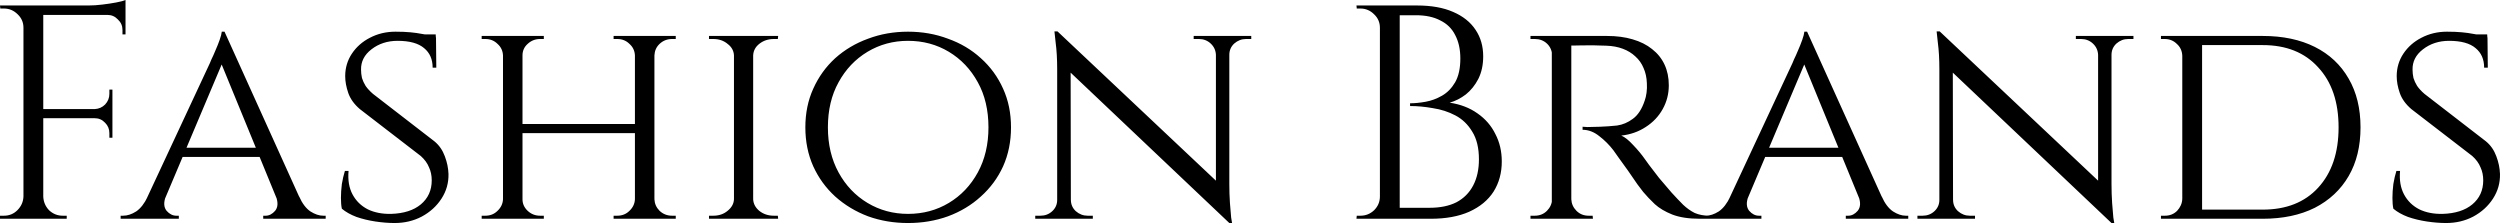 <?xml version="1.0" encoding="UTF-8"?> <svg xmlns="http://www.w3.org/2000/svg" width="985" height="88" viewBox="0 0 985 88" fill="none"> <path d="M17.046 2.161V86.19H9.243V2.161H17.046ZM44.295 42.975V46.576H16.686V42.975H44.295ZM49.457 2.161V5.882H16.686V2.161H49.457ZM44.295 46.336V54.259H43.095V52.458C43.095 50.858 42.535 49.497 41.414 48.377C40.294 47.176 38.934 46.576 37.333 46.576V46.336H44.295ZM44.295 35.292V43.215H37.333V42.975C38.934 42.895 40.294 42.295 41.414 41.174C42.535 39.974 43.095 38.573 43.095 36.973V35.292H44.295ZM49.457 5.522V13.565H48.257V11.764C48.257 10.164 47.657 8.803 46.456 7.683C45.336 6.482 43.975 5.882 42.375 5.882V5.522H49.457ZM49.457 0V3.481L34.812 2.161C36.573 2.161 38.413 2.041 40.334 1.801C42.335 1.561 44.175 1.28 45.856 0.96C47.537 0.64 48.737 0.32 49.457 0ZM9.603 77.427V86.19H0V84.99C0 84.99 0.24 84.99 0.72 84.99C1.28 84.99 1.561 84.99 1.561 84.99C3.641 84.99 5.402 84.269 6.842 82.829C8.363 81.308 9.163 79.508 9.243 77.427H9.603ZM9.603 10.924H9.243C9.243 8.843 8.483 7.082 6.962 5.642C5.442 4.121 3.641 3.361 1.561 3.361C1.561 3.361 1.32 3.361 0.84 3.361C0.36 3.361 0.12 3.361 0.12 3.361L0 2.161H9.603V10.924ZM16.686 77.427H17.046C17.126 79.508 17.886 81.308 19.327 82.829C20.847 84.269 22.648 84.99 24.729 84.99C24.729 84.99 24.969 84.99 25.449 84.99C25.929 84.99 26.209 84.99 26.289 84.99V86.19H16.686V77.427ZM88.463 12.484L121.475 85.47H111.991L86.422 23.168L88.463 12.484ZM65.295 77.427C64.415 79.828 64.535 81.709 65.655 83.069C66.776 84.349 68.056 84.99 69.497 84.99H70.457V86.19H47.529V84.99C47.529 84.99 47.689 84.99 48.009 84.99C48.329 84.99 48.489 84.99 48.489 84.99C50.17 84.99 51.891 84.429 53.651 83.309C55.412 82.109 56.932 80.148 58.213 77.427H65.295ZM88.463 12.484L89.303 20.767L61.814 85.83H54.251L82.701 24.849C82.701 24.849 82.901 24.369 83.301 23.408C83.782 22.448 84.302 21.287 84.862 19.927C85.502 18.486 86.062 17.086 86.543 15.726C87.023 14.365 87.303 13.285 87.383 12.484H88.463ZM102.628 58.22V61.822H70.817V58.22H102.628ZM108.75 77.427H117.873C119.074 80.148 120.554 82.109 122.315 83.309C124.076 84.429 125.756 84.99 127.357 84.99C127.357 84.99 127.517 84.99 127.837 84.99C128.157 84.99 128.317 84.99 128.317 84.99V86.19H103.709V84.99H104.669C106.029 84.99 107.27 84.349 108.39 83.069C109.511 81.709 109.631 79.828 108.75 77.427ZM155.817 12.484C158.058 12.484 160.019 12.564 161.699 12.724C163.38 12.884 164.82 13.085 166.021 13.325C167.301 13.485 168.381 13.725 169.262 14.045C170.222 14.285 171.062 14.525 171.783 14.765L171.903 26.649H170.462C170.462 23.368 169.342 20.807 167.101 18.967C164.86 17.046 161.379 16.086 156.657 16.086C152.656 16.086 149.215 17.206 146.334 19.447C143.533 21.608 142.172 24.288 142.252 27.49C142.252 28.53 142.372 29.61 142.613 30.731C142.933 31.771 143.413 32.811 144.053 33.852C144.773 34.892 145.734 35.932 146.934 36.973L171.182 55.699C173.023 57.22 174.384 59.181 175.264 61.581C176.144 63.902 176.624 66.223 176.704 68.544C176.784 72.065 175.864 75.306 173.943 78.267C172.023 81.228 169.422 83.589 166.141 85.35C162.94 87.03 159.378 87.871 155.457 87.871C153.136 87.871 150.615 87.671 147.894 87.27C145.253 86.87 142.773 86.27 140.452 85.47C138.131 84.59 136.21 83.509 134.69 82.229C134.45 81.108 134.33 79.708 134.33 78.027C134.33 76.267 134.45 74.426 134.69 72.505C135.01 70.585 135.41 68.864 135.89 67.344H137.331C137.011 70.945 137.531 74.026 138.891 76.587C140.252 79.148 142.252 81.108 144.893 82.469C147.534 83.749 150.615 84.349 154.137 84.269C159.098 84.109 162.98 82.869 165.781 80.548C168.662 78.147 170.102 74.986 170.102 71.065C170.102 69.144 169.742 67.424 169.022 65.903C168.381 64.302 167.301 62.822 165.781 61.461L141.772 42.975C139.531 41.054 138.011 38.934 137.211 36.613C136.41 34.292 136.01 32.091 136.01 30.011C136.01 26.729 136.891 23.768 138.651 21.127C140.412 18.486 142.773 16.406 145.734 14.885C148.775 13.285 152.136 12.484 155.817 12.484ZM171.663 13.565L171.783 15.726H163.26V13.565H171.663ZM257.842 14.165V86.19H250.16V14.165H257.842ZM205.864 14.165V86.19H198.181V14.165H205.864ZM251.36 48.857V52.458H204.544V48.857H251.36ZM198.542 78.507V86.19H189.779V84.99C189.779 84.99 190.019 84.99 190.499 84.99C190.979 84.99 191.219 84.99 191.219 84.99C193.14 84.99 194.74 84.349 196.021 83.069C197.381 81.788 198.101 80.268 198.181 78.507H198.542ZM205.504 78.507H205.864C205.864 80.268 206.544 81.788 207.905 83.069C209.265 84.349 210.906 84.99 212.827 84.99C212.827 84.99 213.067 84.99 213.547 84.99C214.027 84.99 214.267 84.99 214.267 84.99V86.19H205.504V78.507ZM205.504 21.848V14.165H214.267V15.365C214.267 15.365 214.027 15.365 213.547 15.365C213.067 15.365 212.827 15.365 212.827 15.365C210.906 15.365 209.265 16.006 207.905 17.286C206.544 18.486 205.864 20.007 205.864 21.848H205.504ZM198.542 21.848H198.181C198.101 20.007 197.381 18.486 196.021 17.286C194.74 16.006 193.14 15.365 191.219 15.365C191.219 15.365 190.979 15.365 190.499 15.365C190.019 15.365 189.779 15.365 189.779 15.365V14.165H198.542V21.848ZM250.52 78.507V86.19H241.757V84.99C241.757 84.99 241.997 84.99 242.477 84.99C242.957 84.99 243.197 84.99 243.197 84.99C245.118 84.99 246.718 84.349 247.999 83.069C249.359 81.788 250.08 80.268 250.16 78.507H250.52ZM257.482 78.507H257.842C257.922 80.268 258.603 81.788 259.883 83.069C261.243 84.349 262.884 84.99 264.805 84.99C264.805 84.99 265.045 84.99 265.525 84.99C266.005 84.99 266.245 84.99 266.245 84.99V86.19H257.482V78.507ZM257.482 21.848V14.165H266.245V15.365C266.245 15.365 266.005 15.365 265.525 15.365C265.045 15.365 264.805 15.365 264.805 15.365C262.884 15.365 261.243 16.006 259.883 17.286C258.603 18.486 257.922 20.007 257.842 21.848H257.482ZM250.52 21.848H250.16C250.08 20.007 249.359 18.486 247.999 17.286C246.718 16.006 245.118 15.365 243.197 15.365C243.197 15.365 242.957 15.365 242.477 15.365C241.997 15.365 241.757 15.365 241.757 15.365V14.165H250.52V21.848ZM296.747 14.165V86.19H289.184V14.165H296.747ZM289.544 78.507V86.19H279.341V84.99C279.341 84.99 279.621 84.99 280.181 84.99C280.741 84.99 281.022 84.99 281.022 84.99C283.262 84.99 285.143 84.349 286.663 83.069C288.264 81.788 289.104 80.268 289.184 78.507H289.544ZM296.387 78.507H296.747C296.827 80.268 297.627 81.788 299.148 83.069C300.748 84.349 302.669 84.99 304.91 84.99C304.91 84.99 305.15 84.99 305.63 84.99C306.19 84.99 306.47 84.99 306.47 84.99L306.59 86.19H296.387V78.507ZM296.387 21.848V14.165H306.59L306.47 15.365C306.47 15.365 306.19 15.365 305.63 15.365C305.15 15.365 304.91 15.365 304.91 15.365C302.669 15.365 300.748 16.006 299.148 17.286C297.627 18.486 296.827 20.007 296.747 21.848H296.387ZM289.544 21.848H289.184C289.104 20.007 288.264 18.486 286.663 17.286C285.143 16.006 283.262 15.365 281.022 15.365C280.942 15.365 280.621 15.365 280.061 15.365C279.581 15.365 279.341 15.365 279.341 15.365V14.165H289.544V21.848ZM357.763 12.484C363.365 12.484 368.607 13.405 373.489 15.245C378.45 17.006 382.772 19.567 386.453 22.928C390.214 26.289 393.135 30.291 395.216 34.932C397.298 39.494 398.339 44.575 398.339 50.178C398.339 55.779 397.298 60.901 395.216 65.543C393.135 70.104 390.214 74.066 386.453 77.427C382.772 80.788 378.45 83.389 373.489 85.23C368.607 86.99 363.365 87.871 357.763 87.871C352.161 87.871 346.919 86.99 342.038 85.23C337.156 83.389 332.834 80.788 329.073 77.427C325.392 74.066 322.511 70.104 320.43 65.543C318.349 60.901 317.309 55.779 317.309 50.178C317.309 44.575 318.349 39.494 320.43 34.932C322.511 30.291 325.392 26.289 329.073 22.928C332.834 19.567 337.156 17.006 342.038 15.245C346.919 13.405 352.161 12.484 357.763 12.484ZM357.763 84.269C363.685 84.269 369.047 82.829 373.849 79.948C378.65 77.067 382.452 73.066 385.253 67.944C388.054 62.822 389.454 56.9 389.454 50.178C389.454 43.375 388.054 37.453 385.253 32.411C382.452 27.29 378.65 23.288 373.849 20.407C369.047 17.526 363.685 16.086 357.763 16.086C351.921 16.086 346.599 17.526 341.797 20.407C336.996 23.288 333.194 27.29 330.394 32.411C327.593 37.453 326.192 43.375 326.192 50.178C326.192 56.9 327.593 62.822 330.394 67.944C333.194 73.066 336.996 77.067 341.797 79.948C346.599 82.829 351.921 84.269 357.763 84.269ZM416.649 12.364L483.152 75.026L484.353 87.871L417.85 24.849L416.649 12.364ZM416.889 78.748V86.19H407.886V84.99C407.886 84.99 408.206 84.99 408.846 84.99C409.567 84.99 409.927 84.99 409.927 84.99C411.767 84.99 413.328 84.389 414.608 83.189C415.889 81.989 416.529 80.508 416.529 78.748H416.889ZM421.931 78.748C421.931 80.508 422.571 81.989 423.852 83.189C425.212 84.389 426.773 84.99 428.533 84.99C428.533 84.99 428.853 84.99 429.494 84.99C430.214 84.99 430.574 84.99 430.574 84.99V86.19H421.571V78.748H421.931ZM416.649 12.364L421.811 19.087L421.931 86.19H416.529V27.369C416.529 23.288 416.329 19.767 415.929 16.806C415.609 13.845 415.449 12.364 415.449 12.364H416.649ZM484.353 14.165V72.505C484.353 75.066 484.433 77.547 484.593 79.948C484.753 82.269 484.913 84.189 485.073 85.71C485.313 87.15 485.433 87.871 485.433 87.871H484.353L479.071 81.508V14.165H484.353ZM483.993 21.608V14.165H492.996V15.365C492.996 15.365 492.636 15.365 491.915 15.365C491.275 15.365 490.955 15.365 490.955 15.365C489.194 15.365 487.634 15.966 486.273 17.166C484.993 18.366 484.353 19.847 484.353 21.608H483.993ZM479.071 21.608C478.991 19.847 478.311 18.366 477.03 17.166C475.75 15.966 474.189 15.365 472.349 15.365C472.349 15.365 471.988 15.365 471.268 15.365C470.628 15.365 470.308 15.365 470.308 15.365V14.165H479.311V21.608H479.071ZM545.606 2.161H558.331C563.932 2.161 568.654 3.001 572.495 4.682C576.417 6.362 579.378 8.723 581.379 11.764C583.379 14.725 584.38 18.206 584.38 22.208C584.38 25.569 583.739 28.53 582.459 31.091C581.178 33.572 579.538 35.612 577.537 37.213C575.537 38.733 573.416 39.814 571.175 40.454C575.417 41.094 579.058 42.495 582.099 44.656C585.22 46.816 587.581 49.537 589.181 52.818C590.862 56.02 591.702 59.621 591.702 63.622C591.702 68.104 590.622 72.065 588.461 75.506C586.3 78.868 583.099 81.508 578.858 83.429C574.696 85.27 569.655 86.19 563.732 86.19H550.408C550.408 86.19 550.408 85.83 550.408 85.11C550.488 84.389 550.528 83.669 550.528 82.949C550.528 82.229 550.528 81.868 550.528 81.868H563.252C567.414 81.868 570.935 81.148 573.816 79.708C576.697 78.187 578.898 75.987 580.418 73.106C581.939 70.225 582.699 66.783 582.699 62.782C582.699 58.3 581.819 54.659 580.058 51.858C578.378 49.057 576.177 46.936 573.456 45.496C570.735 44.055 567.774 43.095 564.573 42.615C561.452 42.055 558.451 41.775 555.57 41.775V40.694C557.41 40.694 559.451 40.494 561.692 40.094C563.932 39.694 566.093 38.894 568.174 37.693C570.255 36.493 571.975 34.732 573.336 32.411C574.696 30.011 575.376 26.889 575.376 23.048C575.376 19.447 574.696 16.366 573.336 13.805C572.055 11.244 570.095 9.323 567.454 8.043C564.893 6.682 561.692 6.002 557.85 6.002H546.807C546.807 5.922 546.686 5.602 546.446 5.042C546.286 4.402 546.086 3.761 545.846 3.121C545.686 2.481 545.606 2.161 545.606 2.161ZM551.488 2.161V86.19H543.685V2.161H551.488ZM544.046 77.427V86.19H534.442L534.562 84.99C534.722 84.99 534.962 84.99 535.283 84.99C535.683 84.99 535.923 84.99 536.003 84.99C538.084 84.99 539.884 84.269 541.405 82.829C542.925 81.308 543.685 79.508 543.685 77.427H544.046ZM544.046 10.924H543.685C543.685 8.843 542.925 7.082 541.405 5.642C539.884 4.121 538.084 3.361 536.003 3.361C535.923 3.361 535.683 3.361 535.283 3.361C534.962 3.361 534.722 3.361 534.562 3.361L534.442 2.161H544.046V10.924ZM617.655 14.165H633.141C636.902 14.165 640.263 14.605 643.224 15.485C646.265 16.366 648.826 17.646 650.907 19.327C653.068 21.007 654.708 23.048 655.829 25.449C656.949 27.85 657.509 30.571 657.509 33.612C657.509 36.973 656.709 40.094 655.108 42.975C653.508 45.856 651.267 48.217 648.386 50.057C645.585 51.898 642.384 53.019 638.783 53.419C640.143 53.979 641.704 55.219 643.464 57.14C645.305 59.061 646.865 60.941 648.146 62.782C648.146 62.782 648.666 63.502 649.706 64.943C650.747 66.303 652.067 68.024 653.668 70.104C655.348 72.105 656.989 74.026 658.589 75.867C660.27 77.707 661.791 79.308 663.151 80.668C664.592 82.029 666.112 83.109 667.713 83.909C669.393 84.629 671.314 84.99 673.475 84.99V86.19H669.753C665.352 86.19 661.711 85.63 658.83 84.51C656.029 83.389 653.748 82.029 651.987 80.428C650.227 78.748 648.706 77.147 647.426 75.626C647.106 75.226 646.345 74.226 645.145 72.625C644.024 70.945 642.784 69.144 641.424 67.223C640.063 65.303 638.823 63.582 637.702 62.062C636.582 60.461 635.902 59.501 635.662 59.181C634.061 57.1 632.22 55.259 630.14 53.659C628.059 51.978 625.858 51.138 623.537 51.138V49.937C623.537 49.937 624.177 49.977 625.458 50.057C626.738 50.057 628.379 50.017 630.38 49.937C632.62 49.857 634.861 49.697 637.102 49.457C639.343 49.137 641.424 48.257 643.344 46.816C645.345 45.376 646.905 42.975 648.026 39.614C648.346 38.733 648.586 37.693 648.746 36.493C648.906 35.292 648.946 34.052 648.866 32.771C648.786 30.531 648.346 28.53 647.546 26.769C646.825 25.009 645.745 23.488 644.305 22.208C642.944 20.927 641.303 19.927 639.383 19.207C637.462 18.486 635.301 18.086 632.901 18.006C629.139 17.846 625.858 17.806 623.057 17.886C620.256 17.966 618.856 17.966 618.856 17.886C618.856 17.806 618.736 17.486 618.496 16.926C618.335 16.286 618.135 15.685 617.895 15.125C617.735 14.485 617.655 14.165 617.655 14.165ZM619.096 14.165V86.19H611.413V14.165H619.096ZM611.773 78.507L613.214 86.19H603.01V84.99C603.01 84.99 603.29 84.99 603.85 84.99C604.411 84.99 604.691 84.99 604.691 84.99C606.611 84.99 608.212 84.349 609.492 83.069C610.773 81.788 611.453 80.268 611.533 78.507H611.773ZM611.773 21.728H611.533C611.453 19.887 610.773 18.366 609.492 17.166C608.212 15.966 606.611 15.365 604.691 15.365C604.691 15.365 604.411 15.365 603.85 15.365C603.29 15.365 603.01 15.365 603.01 15.365V14.165H613.214L611.773 21.728ZM618.736 78.507H619.096C619.176 80.268 619.856 81.788 621.136 83.069C622.417 84.349 624.017 84.99 625.938 84.99C625.938 84.99 626.178 84.99 626.658 84.99C627.219 84.99 627.499 84.99 627.499 84.99L627.619 86.19H617.295L618.736 78.507ZM712 12.484L745.012 85.47H735.528L709.959 23.168L712 12.484ZM688.832 77.427C687.952 79.828 688.072 81.709 689.192 83.069C690.313 84.349 691.593 84.99 693.034 84.99H693.994V86.19H671.066V84.99C671.066 84.99 671.226 84.99 671.546 84.99C671.866 84.99 672.026 84.99 672.026 84.99C673.707 84.99 675.427 84.429 677.188 83.309C678.949 82.109 680.469 80.148 681.75 77.427H688.832ZM712 12.484L712.84 20.767L685.351 85.83H677.788L706.238 24.849C706.238 24.849 706.438 24.369 706.838 23.408C707.318 22.448 707.839 21.287 708.399 19.927C709.039 18.486 709.599 17.086 710.079 15.726C710.56 14.365 710.84 13.285 710.92 12.484H712ZM726.165 58.22V61.822H694.354V58.22H726.165ZM732.287 77.427H741.41C742.611 80.148 744.091 82.109 745.852 83.309C747.613 84.429 749.293 84.99 750.894 84.99C750.894 84.99 751.054 84.99 751.374 84.99C751.694 84.99 751.854 84.99 751.854 84.99V86.19H727.245V84.99H728.206C729.566 84.99 730.807 84.349 731.927 83.069C733.047 81.709 733.167 79.828 732.287 77.427ZM764.23 12.364L830.733 75.026L831.934 87.871L765.431 24.849L764.23 12.364ZM764.47 78.748V86.19H755.467V84.99C755.467 84.99 755.787 84.99 756.428 84.99C757.148 84.99 757.508 84.99 757.508 84.99C759.349 84.99 760.909 84.389 762.19 83.189C763.47 81.989 764.11 80.508 764.11 78.748H764.47ZM769.512 78.748C769.512 80.508 770.152 81.989 771.433 83.189C772.793 84.389 774.354 84.99 776.114 84.99C776.114 84.99 776.435 84.99 777.075 84.99C777.795 84.99 778.155 84.99 778.155 84.99V86.19H769.152V78.748H769.512ZM764.23 12.364L769.392 19.087L769.512 86.19H764.11V27.369C764.11 23.288 763.91 19.767 763.51 16.806C763.19 13.845 763.03 12.364 763.03 12.364H764.23ZM831.934 14.165V72.505C831.934 75.066 832.014 77.547 832.174 79.948C832.334 82.269 832.494 84.189 832.654 85.71C832.894 87.15 833.014 87.871 833.014 87.871H831.934L826.652 81.508V14.165H831.934ZM831.574 21.608V14.165H840.577V15.365C840.577 15.365 840.217 15.365 839.497 15.365C838.856 15.365 838.536 15.365 838.536 15.365C836.776 15.365 835.215 15.966 833.855 17.166C832.574 18.366 831.934 19.847 831.934 21.608H831.574ZM826.652 21.608C826.572 19.847 825.892 18.366 824.611 17.166C823.331 15.966 821.77 15.365 819.93 15.365C819.93 15.365 819.57 15.365 818.849 15.365C818.209 15.365 817.889 15.365 817.889 15.365V14.165H826.892V21.608H826.652ZM891.511 14.165C899.433 14.165 906.276 15.605 912.038 18.486C917.8 21.367 922.241 25.529 925.362 30.971C928.484 36.333 930.044 42.735 930.044 50.178C930.044 57.62 928.484 64.022 925.362 69.384C922.241 74.746 917.8 78.907 912.038 81.868C906.276 84.749 899.433 86.19 891.511 86.19H865.942L865.702 82.589C871.304 82.589 875.985 82.589 879.747 82.589C883.588 82.589 886.509 82.589 888.51 82.589C890.51 82.589 891.511 82.589 891.511 82.589C900.794 82.589 908.076 79.708 913.358 73.946C918.72 68.104 921.401 60.181 921.401 50.178C921.401 40.174 918.72 32.291 913.358 26.529C908.076 20.687 900.794 17.766 891.511 17.766C891.511 17.766 890.47 17.766 888.39 17.766C886.309 17.766 883.268 17.766 879.266 17.766C875.265 17.766 870.343 17.766 864.501 17.766V14.165H891.511ZM867.622 14.165V86.19H859.82V14.165H867.622ZM860.06 78.387V86.19H851.417V84.99C851.417 84.99 851.657 84.99 852.137 84.99C852.697 84.99 852.977 84.99 852.977 84.99C854.898 84.99 856.498 84.349 857.779 83.069C859.059 81.709 859.74 80.148 859.82 78.387H860.06ZM860.06 21.968H859.82C859.74 20.047 859.019 18.486 857.659 17.286C856.378 16.006 854.778 15.365 852.857 15.365C852.857 15.365 852.617 15.365 852.137 15.365C851.657 15.365 851.417 15.365 851.417 15.365V14.165H860.06V21.968ZM964.108 12.484C966.349 12.484 968.309 12.564 969.99 12.724C971.671 12.884 973.111 13.085 974.312 13.325C975.592 13.485 976.672 13.725 977.553 14.045C978.513 14.285 979.353 14.525 980.074 14.765L980.194 26.649H978.753C978.753 23.368 977.633 20.807 975.392 18.967C973.151 17.046 969.67 16.086 964.948 16.086C960.947 16.086 957.506 17.206 954.625 19.447C951.824 21.608 950.463 24.288 950.543 27.49C950.543 28.53 950.663 29.61 950.903 30.731C951.223 31.771 951.704 32.811 952.344 33.852C953.064 34.892 954.024 35.932 955.225 36.973L979.473 55.699C981.314 57.22 982.674 59.181 983.555 61.581C984.435 63.902 984.915 66.223 984.995 68.544C985.075 72.065 984.155 75.306 982.234 78.267C980.314 81.228 977.713 83.589 974.432 85.35C971.23 87.03 967.669 87.871 963.748 87.871C961.427 87.871 958.906 87.671 956.185 87.27C953.544 86.87 951.063 86.27 948.743 85.47C946.422 84.59 944.501 83.509 942.981 82.229C942.741 81.108 942.62 79.708 942.62 78.027C942.62 76.267 942.741 74.426 942.981 72.505C943.301 70.585 943.701 68.864 944.181 67.344H945.622C945.301 70.945 945.822 74.026 947.182 76.587C948.543 79.148 950.543 81.108 953.184 82.469C955.825 83.749 958.906 84.349 962.427 84.269C967.389 84.109 971.27 82.869 974.071 80.548C976.952 78.147 978.393 74.986 978.393 71.065C978.393 69.144 978.033 67.424 977.313 65.903C976.672 64.302 975.592 62.822 974.071 61.461L950.063 42.975C947.822 41.054 946.302 38.934 945.501 36.613C944.701 34.292 944.301 32.091 944.301 30.011C944.301 26.729 945.181 23.768 946.942 21.127C948.703 18.486 951.063 16.406 954.024 14.885C957.066 13.285 960.427 12.484 964.108 12.484ZM979.954 13.565L980.074 15.726H971.551V13.565H979.954Z" fill="black"></path> </svg> 
